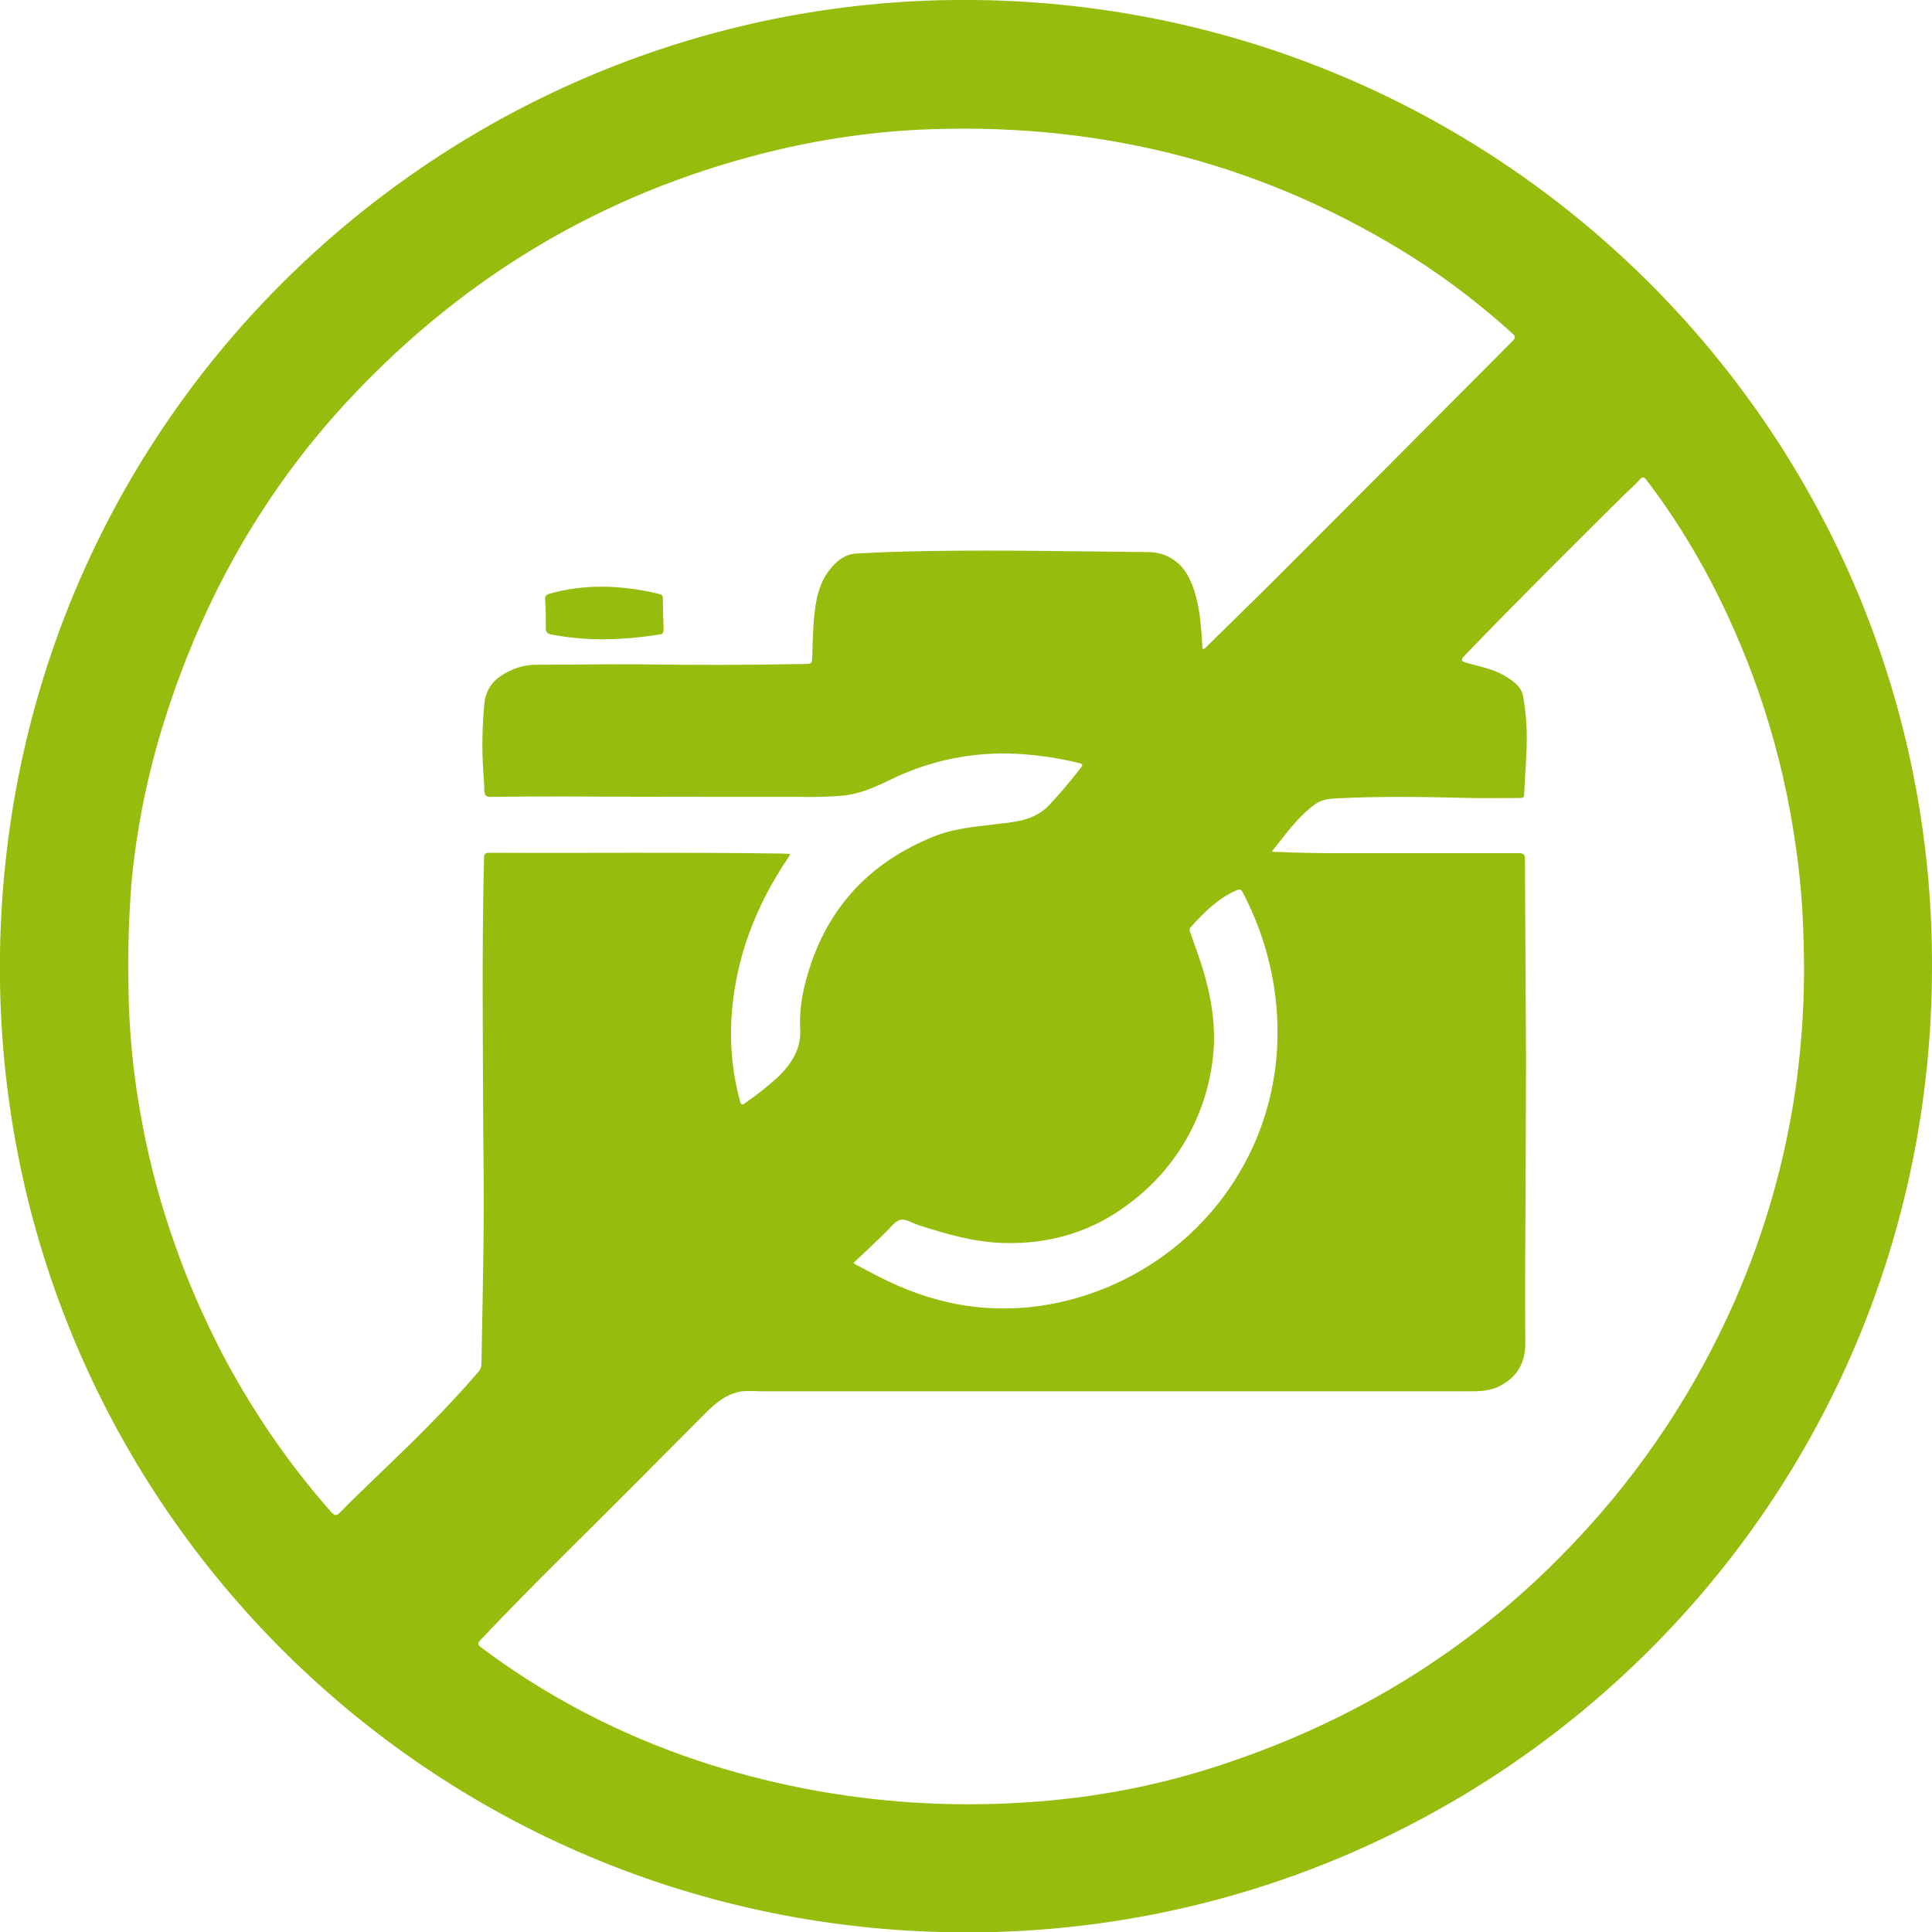 <?xml version="1.0" encoding="utf-8"?>
<!-- Generator: Adobe Illustrator 24.1.3, SVG Export Plug-In . SVG Version: 6.00 Build 0)  -->
<svg version="1.1" id="Layer_1" xmlns="http://www.w3.org/2000/svg" xmlns:xlink="http://www.w3.org/1999/xlink" x="0px" y="0px"
	 viewBox="0 0 524.9 525" style="enable-background:new 0 0 524.9 525;" xml:space="preserve">
<style type="text/css">
	.st0{fill:#96bd0d;}
</style>
<path class="st0" d="M524.9,262.7c-0.1,147-118.9,261.9-261.3,262.3C116.3,525.5-2.2,406,0,258.8C2.3,110.2,124.3-1.7,265.1,0
	C409.6,1.8,525.3,118.9,524.9,262.7z M326.7,176.3c0.7,0,0.9-0.4,1.2-0.7c6.4-6.3,12.8-12.5,19.1-18.8
	c21.3-21.3,42.6-42.7,63.9-64.1c0.9-0.9,0.9-1.3,0-2.1c-8.3-7.5-17.2-14.4-26.6-20.4c-40.1-25.4-83.9-36.7-131.2-35.1
	c-15.2,0.5-30.3,2.7-45.1,6.4c-43.8,11-81.1,33.1-112.1,65.9c-24,25.4-40.7,55-51.2,88.3c-4.6,14.5-7.6,29.3-9,44.4
	c-0.7,9.2-1,18.4-0.8,27.6c0.1,12.7,1.4,25.3,3.8,37.8c4.1,21.7,11.5,42.7,21.7,62.3c8.1,15.4,18,29.9,29.5,42.9
	c0.9,1.1,1.5,1.3,2.6,0.1c3.3-3.4,6.8-6.7,10.2-10c9.4-9,18.7-18.1,27.2-28c0.6-0.6,0.9-1.4,0.9-2.2c0.2-12.2,0.5-24.4,0.6-36.5
	c0.1-8.7,0-17.4-0.1-26.1c-0.1-24.9-0.4-49.8,0.2-74.8c0-1.1,0.2-1.5,1.4-1.5c26.5,0.1,53-0.2,79.6,0.2c0.7,0,1.4,0.1,2.2,0.1
	c-0.2,0.4-0.3,0.6-0.4,0.8c-9.1,13.4-14.7,28-15.6,44.3c-0.4,7.5,0.4,15,2.4,22.2c0.2,0.8,0.4,1,1.2,0.5c3.3-2.3,6.5-4.8,9.4-7.5
	c3.5-3.5,6-7.5,5.7-12.7c-0.2-3.5,0.2-7.1,0.9-10.5c4.6-20.4,16.6-34.5,36.1-42.1c5.8-2.2,11.9-2.5,18-3.3c4.5-0.5,8.9-1.2,12.4-4.7
	c3.1-3.3,6.1-6.8,8.9-10.5c0.8-1,0-1-0.6-1.2c-5.6-1.4-11.3-2.2-17-2.5c-11.8-0.6-23.5,1.8-34.1,7c-3.9,1.9-7.9,3.7-12.3,4.3
	c-4.2,0.4-8.5,0.5-12.7,0.4c-21.2,0-42.5,0-63.7-0.1c-6.7,0-13.3,0-20,0.1c-1.3,0-1.6-0.4-1.7-1.6c0-1.8-0.2-3.6-0.3-5.4
	c-0.4-6.1-0.3-12.1,0.3-18.2c0.2-3.1,1.8-5.9,4.4-7.6c3-2.1,6.6-3.2,10.3-3.1c9.4,0,18.8-0.2,28.3-0.1c14.5,0.2,29.1,0.2,43.7-0.1
	c2.3,0,2.3,0,2.4-2.3c0.1-4.1,0.2-8.3,0.7-12.4c0.5-3.8,1.4-7.4,3.7-10.5c1.9-2.5,4.2-4.6,7.4-4.8c6.8-0.4,13.5-0.6,20.3-0.7
	c19.7-0.3,39.4,0.1,59,0.3c4.4-0.1,8.5,2.2,10.7,6c1.1,1.9,1.9,3.9,2.4,6C326.2,166.7,326.4,171.5,326.7,176.3z M345.5,231.4
	c6.5,0.3,12.6,0.4,18.8,0.4c16.1,0,32.2,0,48.3,0c1.2,0,1.7,0.2,1.7,1.6c0.1,18.1,0.2,36.2,0.3,54.3c0,10.7-0.1,21.4-0.1,32.1
	c-0.1,15-0.2,30.1-0.1,45.2c0,5.6-2.4,9.3-7.2,11.7c-3.1,1.5-6.4,1.3-9.7,1.3c-63.7,0-127.4,0-191.1,0c-1.6-0.1-3.2-0.1-4.8,0
	c-4.1,0.6-7.1,3.1-9.9,5.9c-6.3,6.3-12.6,12.7-18.9,19c-14.1,14.2-28.4,28-42.1,42.5c-1.2,1.2-0.8,1.6,0.3,2.4
	c17.8,13.3,37.7,23.6,58.8,30.6c18.7,6.2,38.2,10,57.9,11.3c15.4,1,30.9,0.5,46.2-1.5c14.3-1.9,28.4-5.3,42-10.1
	c35.7-12.4,66.7-32.2,92.6-59.9c17.8-18.9,32.2-40.7,42.7-64.5c8.8-20,14.7-41.3,17.3-63c1.4-11.7,1.9-23.5,1.5-35.3
	c-0.2-8.7-0.9-17.4-2.2-26c-3.5-24.8-11.2-48.7-22.7-70.9c-5.1-9.8-11-19.2-17.7-28c-0.7-0.9-1.1-1.1-1.9-0.2
	c-1.4,1.6-3,2.9-4.5,4.4c-14.2,14.1-28.4,28.2-42.3,42.6c-2.2,2.2-2.1,2.3,0.9,3.1c3.5,0.9,7,1.7,10,3.7c1.9,1.2,3.7,2.6,4.2,5
	c0.6,3.2,0.9,6.5,1,9.9c0.1,5.6-0.5,11.2-0.7,16.8c0,0.8-0.3,1-1.1,1c-4.6,0-9.3,0.1-13.9,0c-12-0.3-23.9-0.5-35.9,0.1
	c-2.1,0.1-4.1,0.3-5.9,1.6C352.5,222,349.3,226.7,345.5,231.4z M231.9,343.1c0.1,0.2,0.3,0.3,0.5,0.4c2.8,1.5,5.6,3,8.5,4.4
	c15,7.3,30.8,9.5,47.1,5.9c32.8-7.3,57.3-35.2,59-69.5c0.7-14.6-2.6-29-9.4-41.9c-0.5-0.9-0.9-0.8-1.7-0.5c-5,2.2-8.8,6-12.4,10
	c-0.5,0.5-0.3,1-0.1,1.5c0.6,1.8,1.3,3.6,1.9,5.4c3.3,9.3,5.4,18.9,4.2,28.8c-1.8,15.5-9.8,29.6-22.2,39
	c-10.1,7.9-21.8,11.5-34.7,11.1c-7.9-0.2-15.4-2.4-22.9-4.8c-1.7-0.5-3.5-1.8-5-1.5s-2.7,2.1-4,3.3
	C237.9,337.5,234.9,340.3,231.9,343.1z"/>
<path class="st0" d="M163.4,159.4c5.2,0,10.3,0.7,15.4,1.9c0.8,0.2,1.3,0.3,1.3,1.3c0,2.8,0.1,5.5,0.2,8.3c0,0.9-0.2,1.4-1.2,1.5
	c-9.7,1.5-19.5,1.9-29.2,0c-1.3-0.2-1.7-0.8-1.6-2c0-2.5,0-5-0.2-7.4c-0.1-1,0.2-1.4,1.2-1.7C153.9,160,158.6,159.4,163.4,159.4z"/>
</svg>
